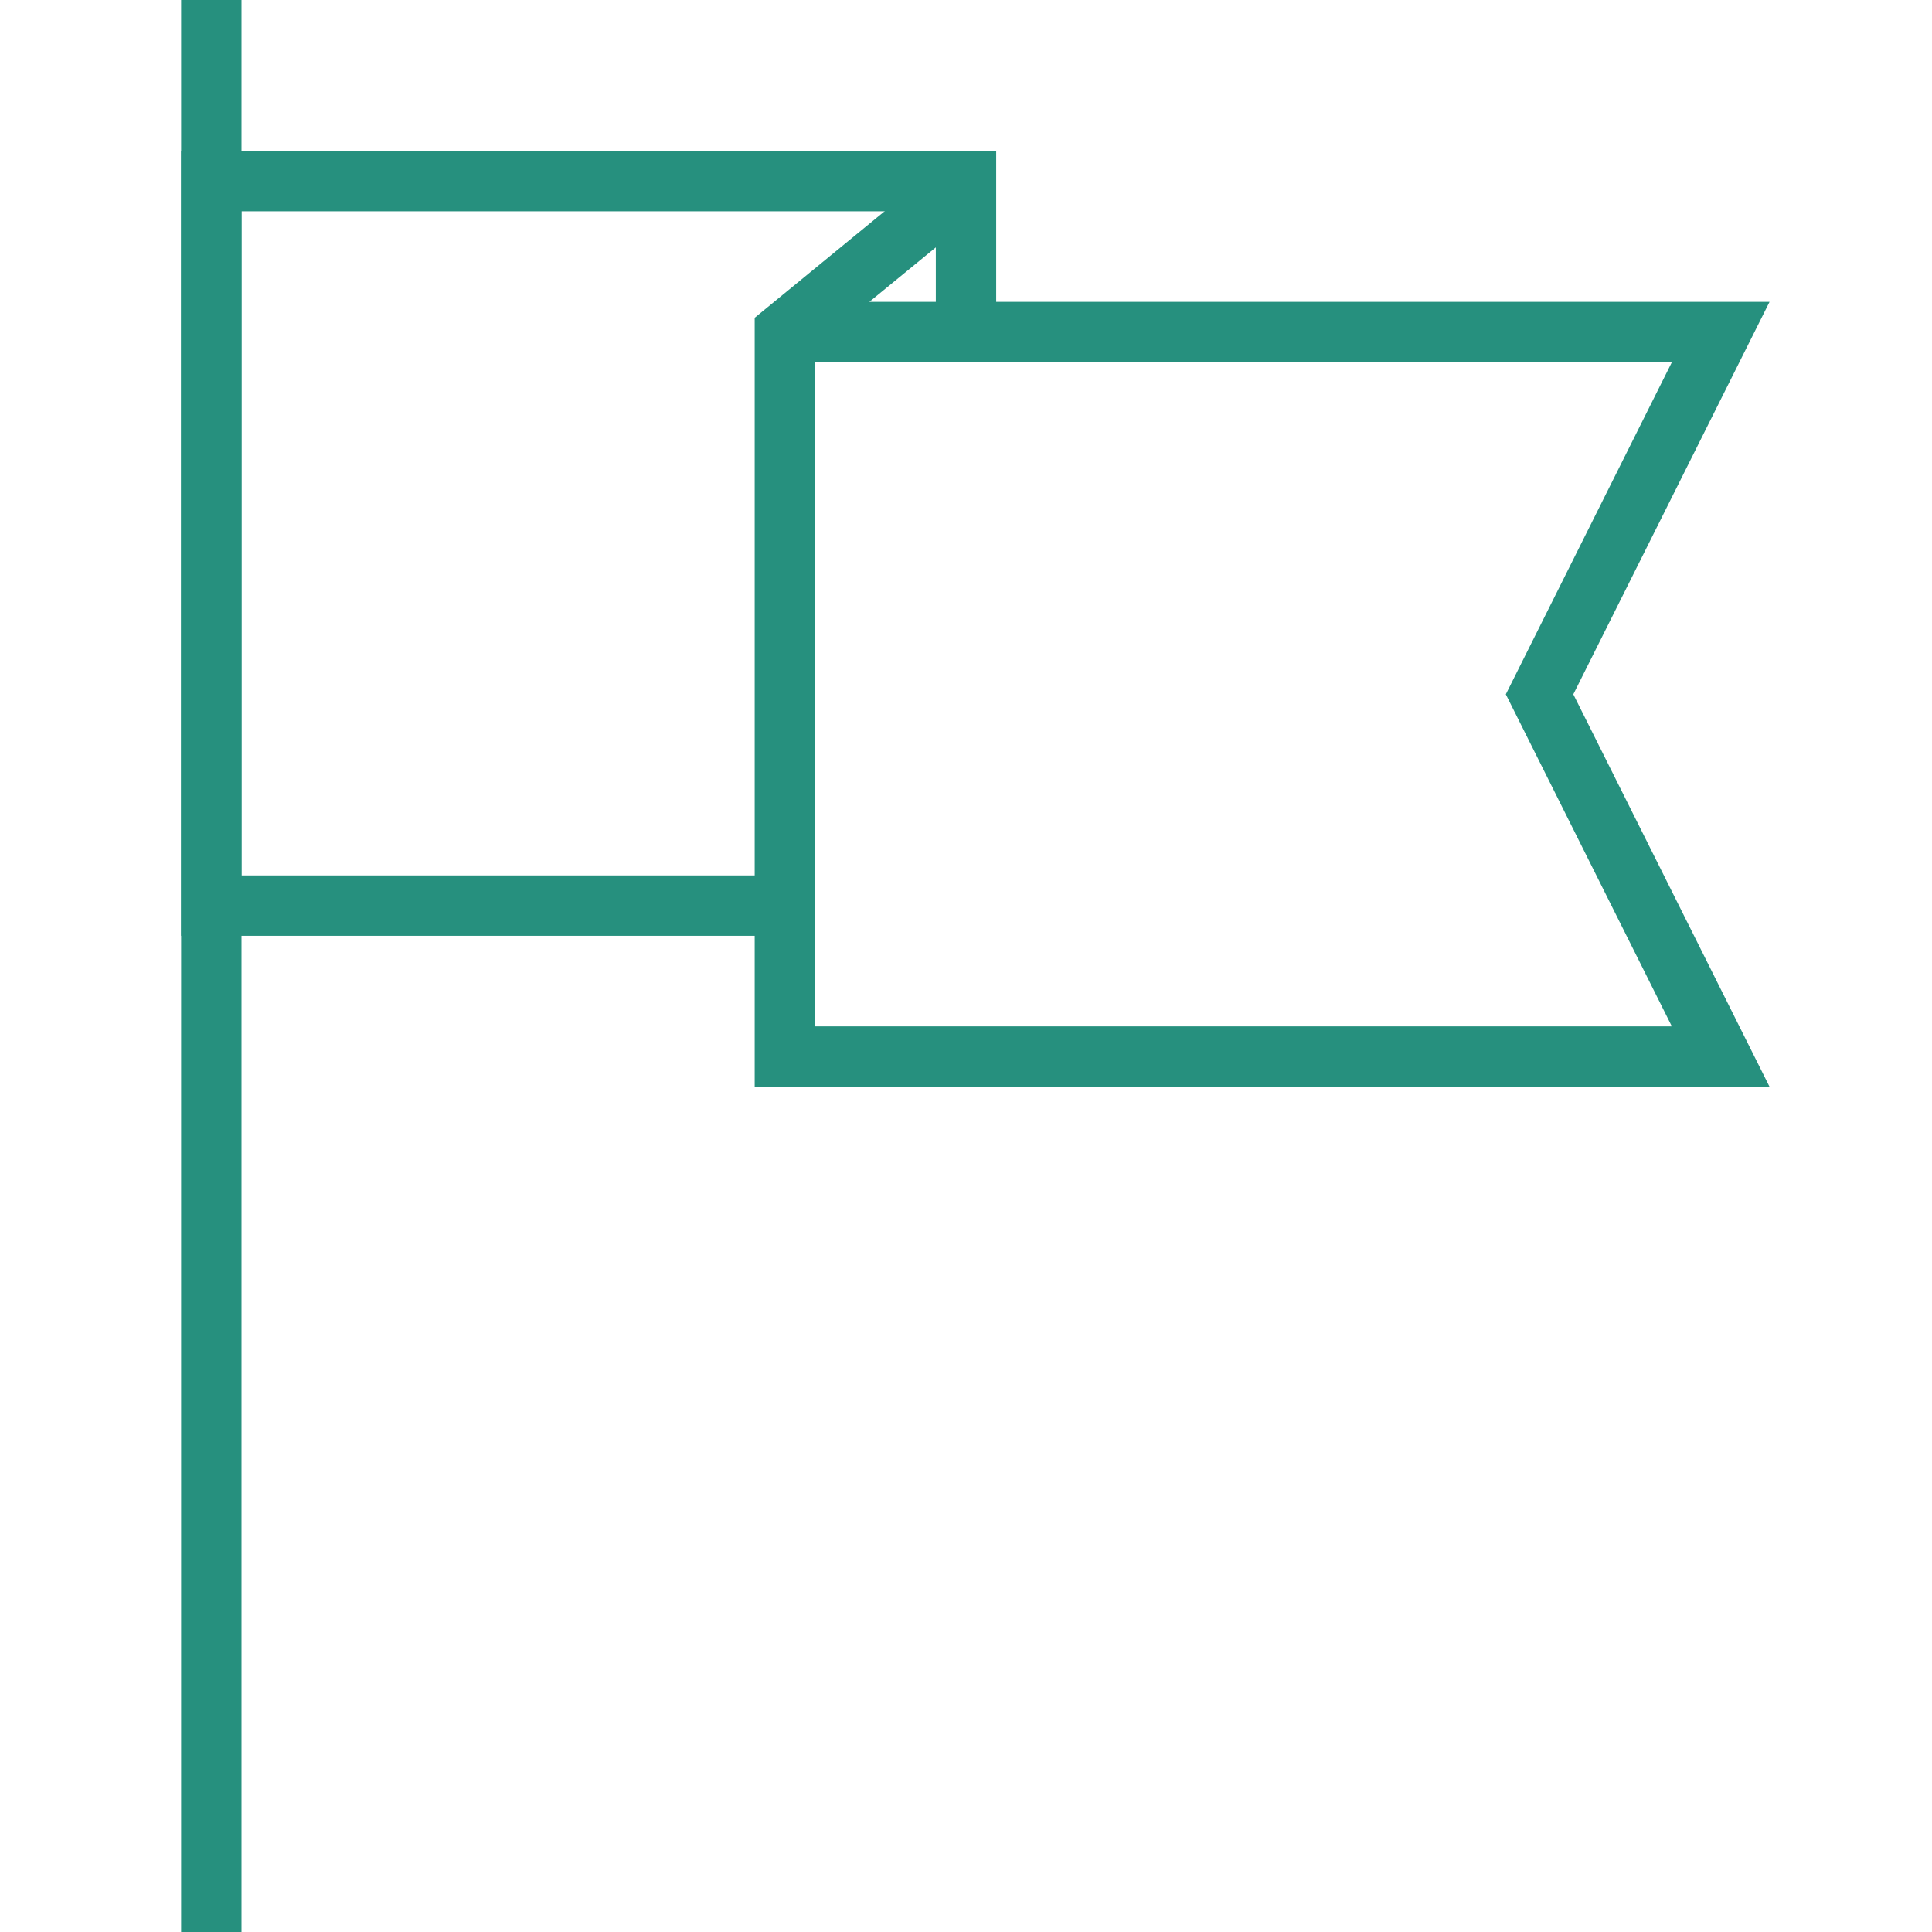 <?xml version="1.0"?>
<svg xmlns="http://www.w3.org/2000/svg" xmlns:xlink="http://www.w3.org/1999/xlink" version="1.1" id="Layer_1" x="0px" y="0px" width="64px" height="64px" viewBox="0 0 64 64" style="enable-background:new 0 0 64 64;" xml:space="preserve" data-global-elvn="enableViewport, enableClick, none, startInvisible, notResponsive, 0, notLoop, 500">
<style type="text/css">
	.st0{fill:none;stroke:#26907E;stroke-width:2;stroke-miterlimit:10;}
</style>
<line class="st0 elvn-layer" x1="7" y1="0" x2="7" y2="64" data-elvn="drawLines, 0, 2000, #26907E, 2, notRandom"/>
<polyline class="st0 elvn-layer" points="32.1,6 26,11 26,35 57,35 51,23 57,11 26,11 " data-elvn="drawLines, 1000, 2000, #26907E, 2, notRandom"/>
<polyline class="st0 elvn-layer" points="26,30 7,30 7,6 32,6 32,11 " data-elvn="drawLines, 500, 2000, #26907E, 2, notRandom"/>
</svg>
